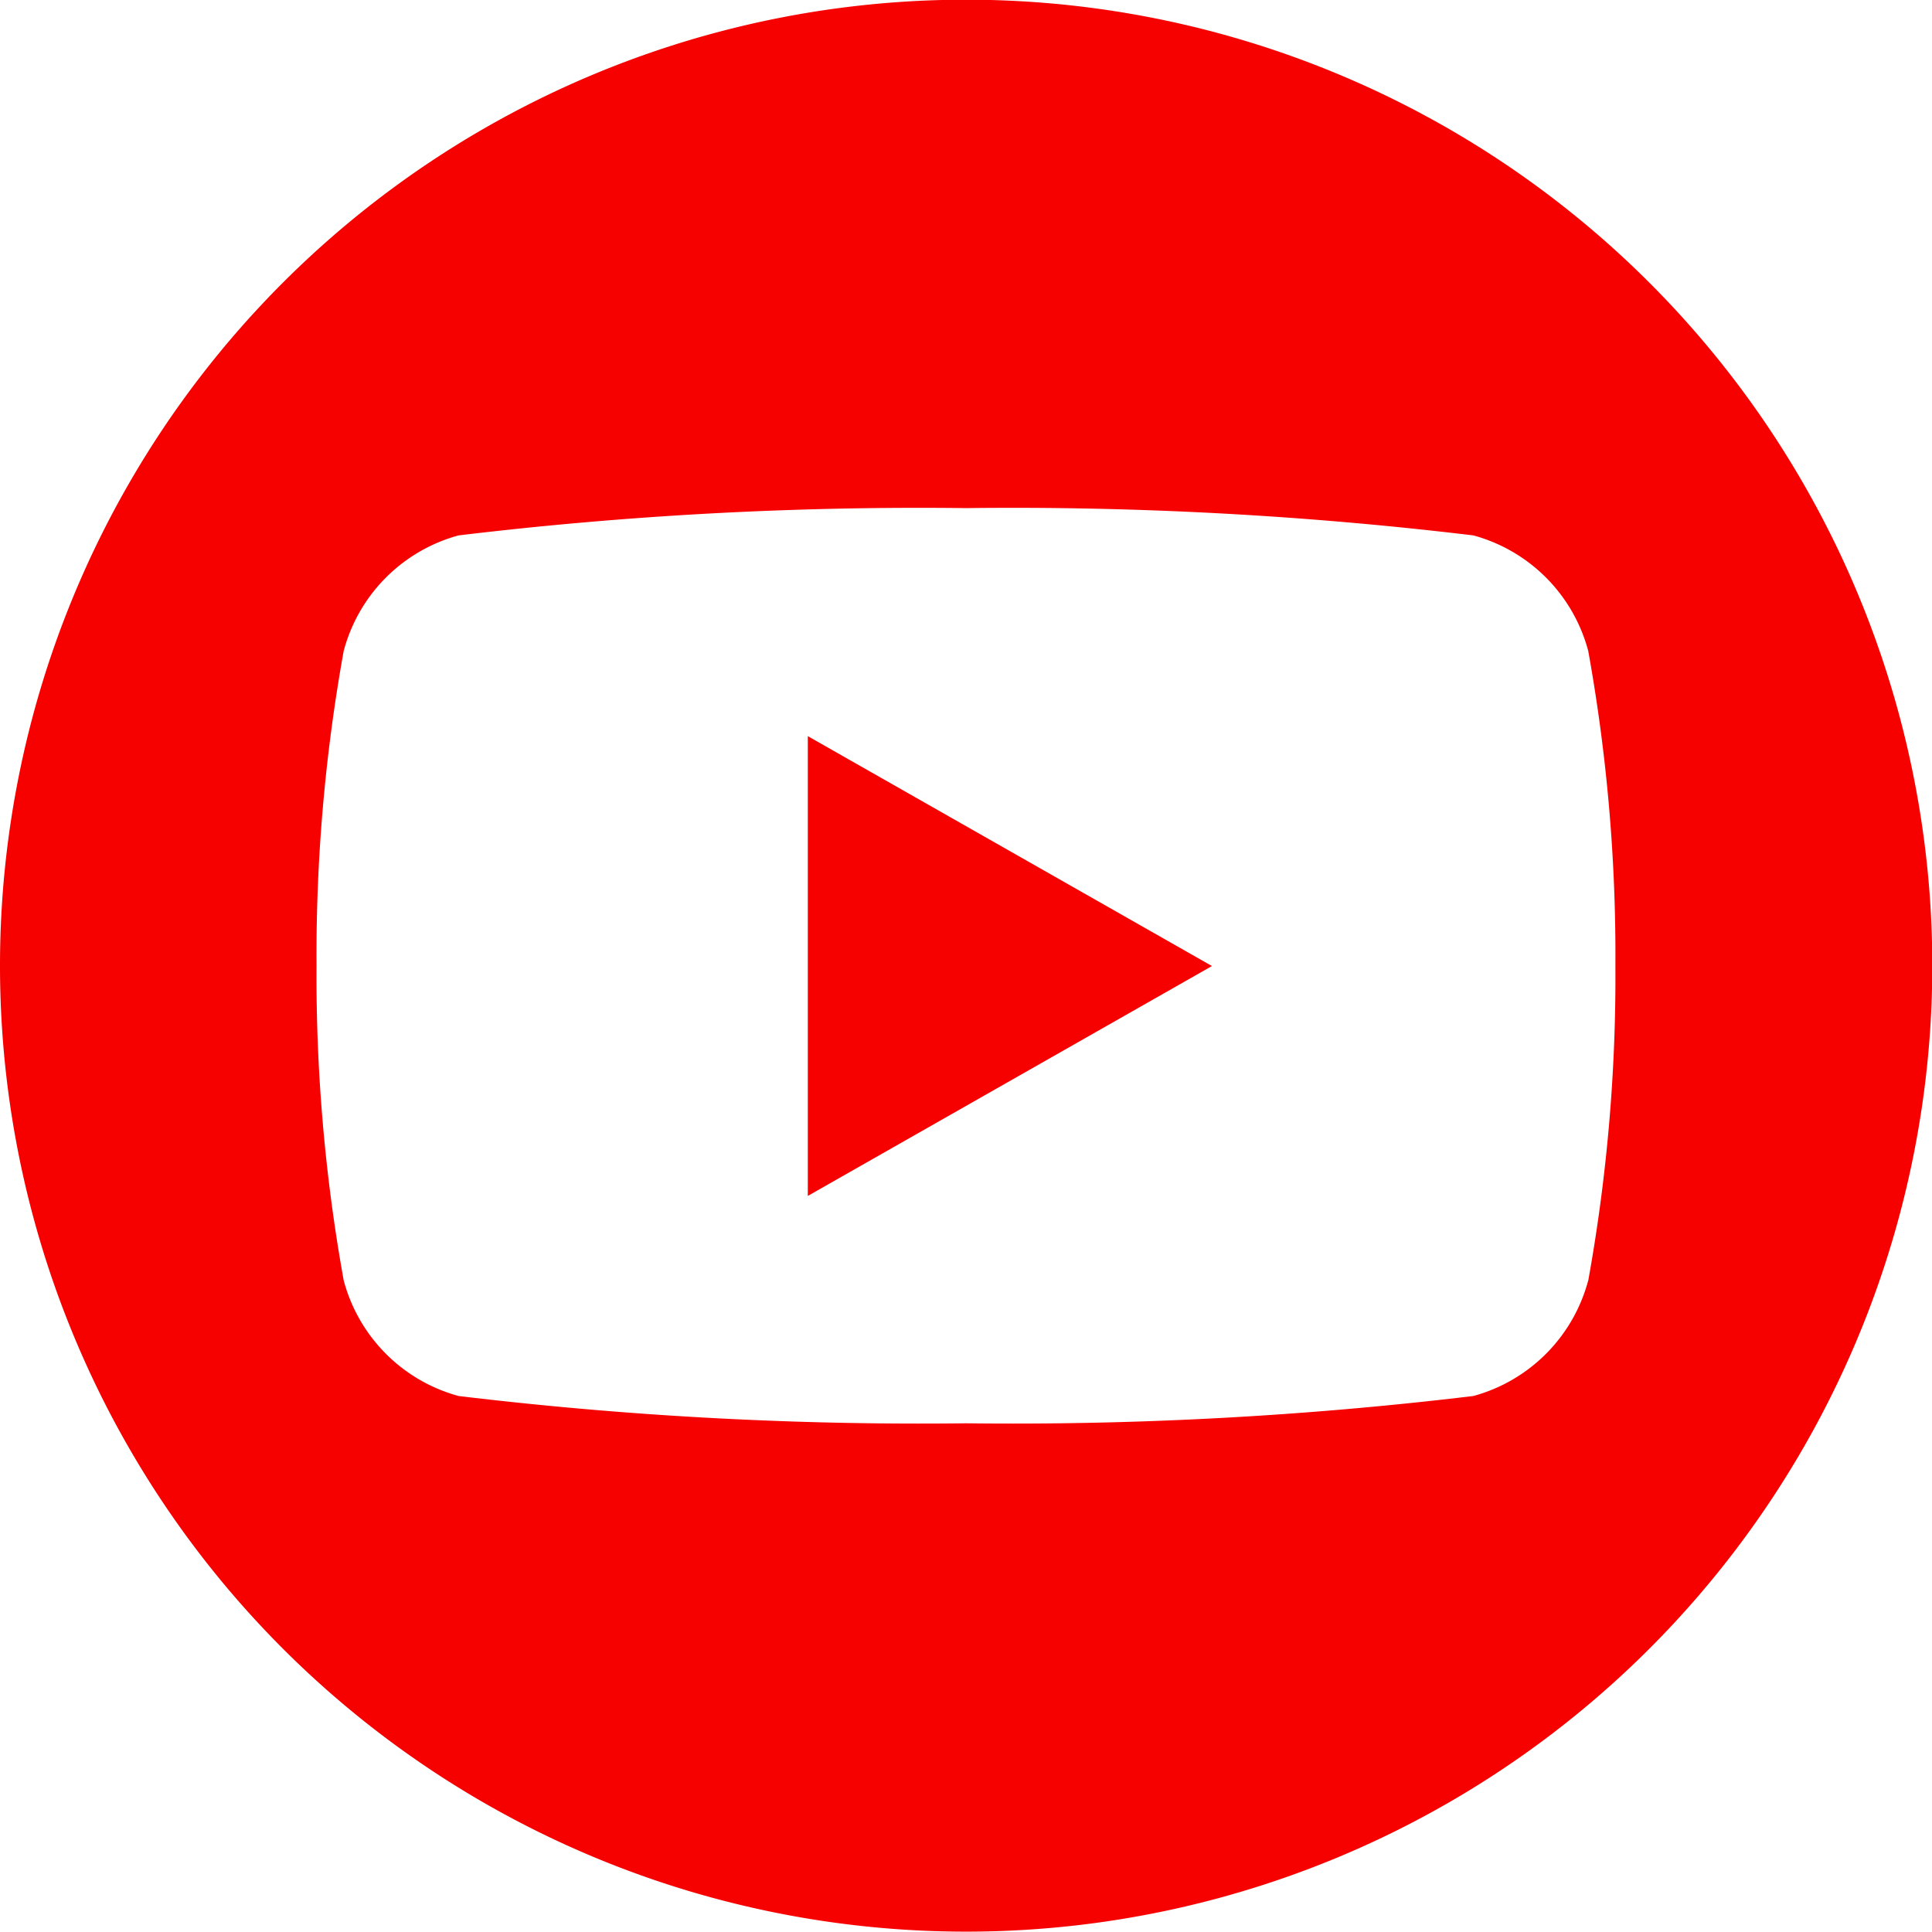 <svg id="YT" xmlns="http://www.w3.org/2000/svg" width="26.179" height="26.179" viewBox="0 0 26.179 26.179">
  <path id="Caminho_6491" data-name="Caminho 6491" d="M-353.494,331.8a13.089,13.089,0,0,0-13.089,13.089h0a13.089,13.089,0,0,0,13.089,13.089A13.089,13.089,0,0,0-340.4,344.893h0A13.09,13.09,0,0,0-353.494,331.8Zm8.432,17.353a2.212,2.212,0,0,1-1.556,1.567,52.286,52.286,0,0,1-6.876.37,52.283,52.283,0,0,1-6.876-.37,2.212,2.212,0,0,1-1.556-1.567,23.2,23.2,0,0,1-.368-4.264,23.209,23.209,0,0,1,.368-4.264,2.211,2.211,0,0,1,1.556-1.566,52.274,52.274,0,0,1,6.876-.37,52.277,52.277,0,0,1,6.876.37,2.211,2.211,0,0,1,1.556,1.566,23.168,23.168,0,0,1,.368,4.264A23.164,23.164,0,0,1-345.062,349.157Z" transform="translate(366.583 -331.804)" fill="#f70000"/>
  <path id="Caminho_6492" data-name="Caminho 6492" d="M-347.767,355.18l5.476-3.115-5.476-3.115Z" transform="translate(358.713 -338.975)" fill="#f70000"/>
</svg>
